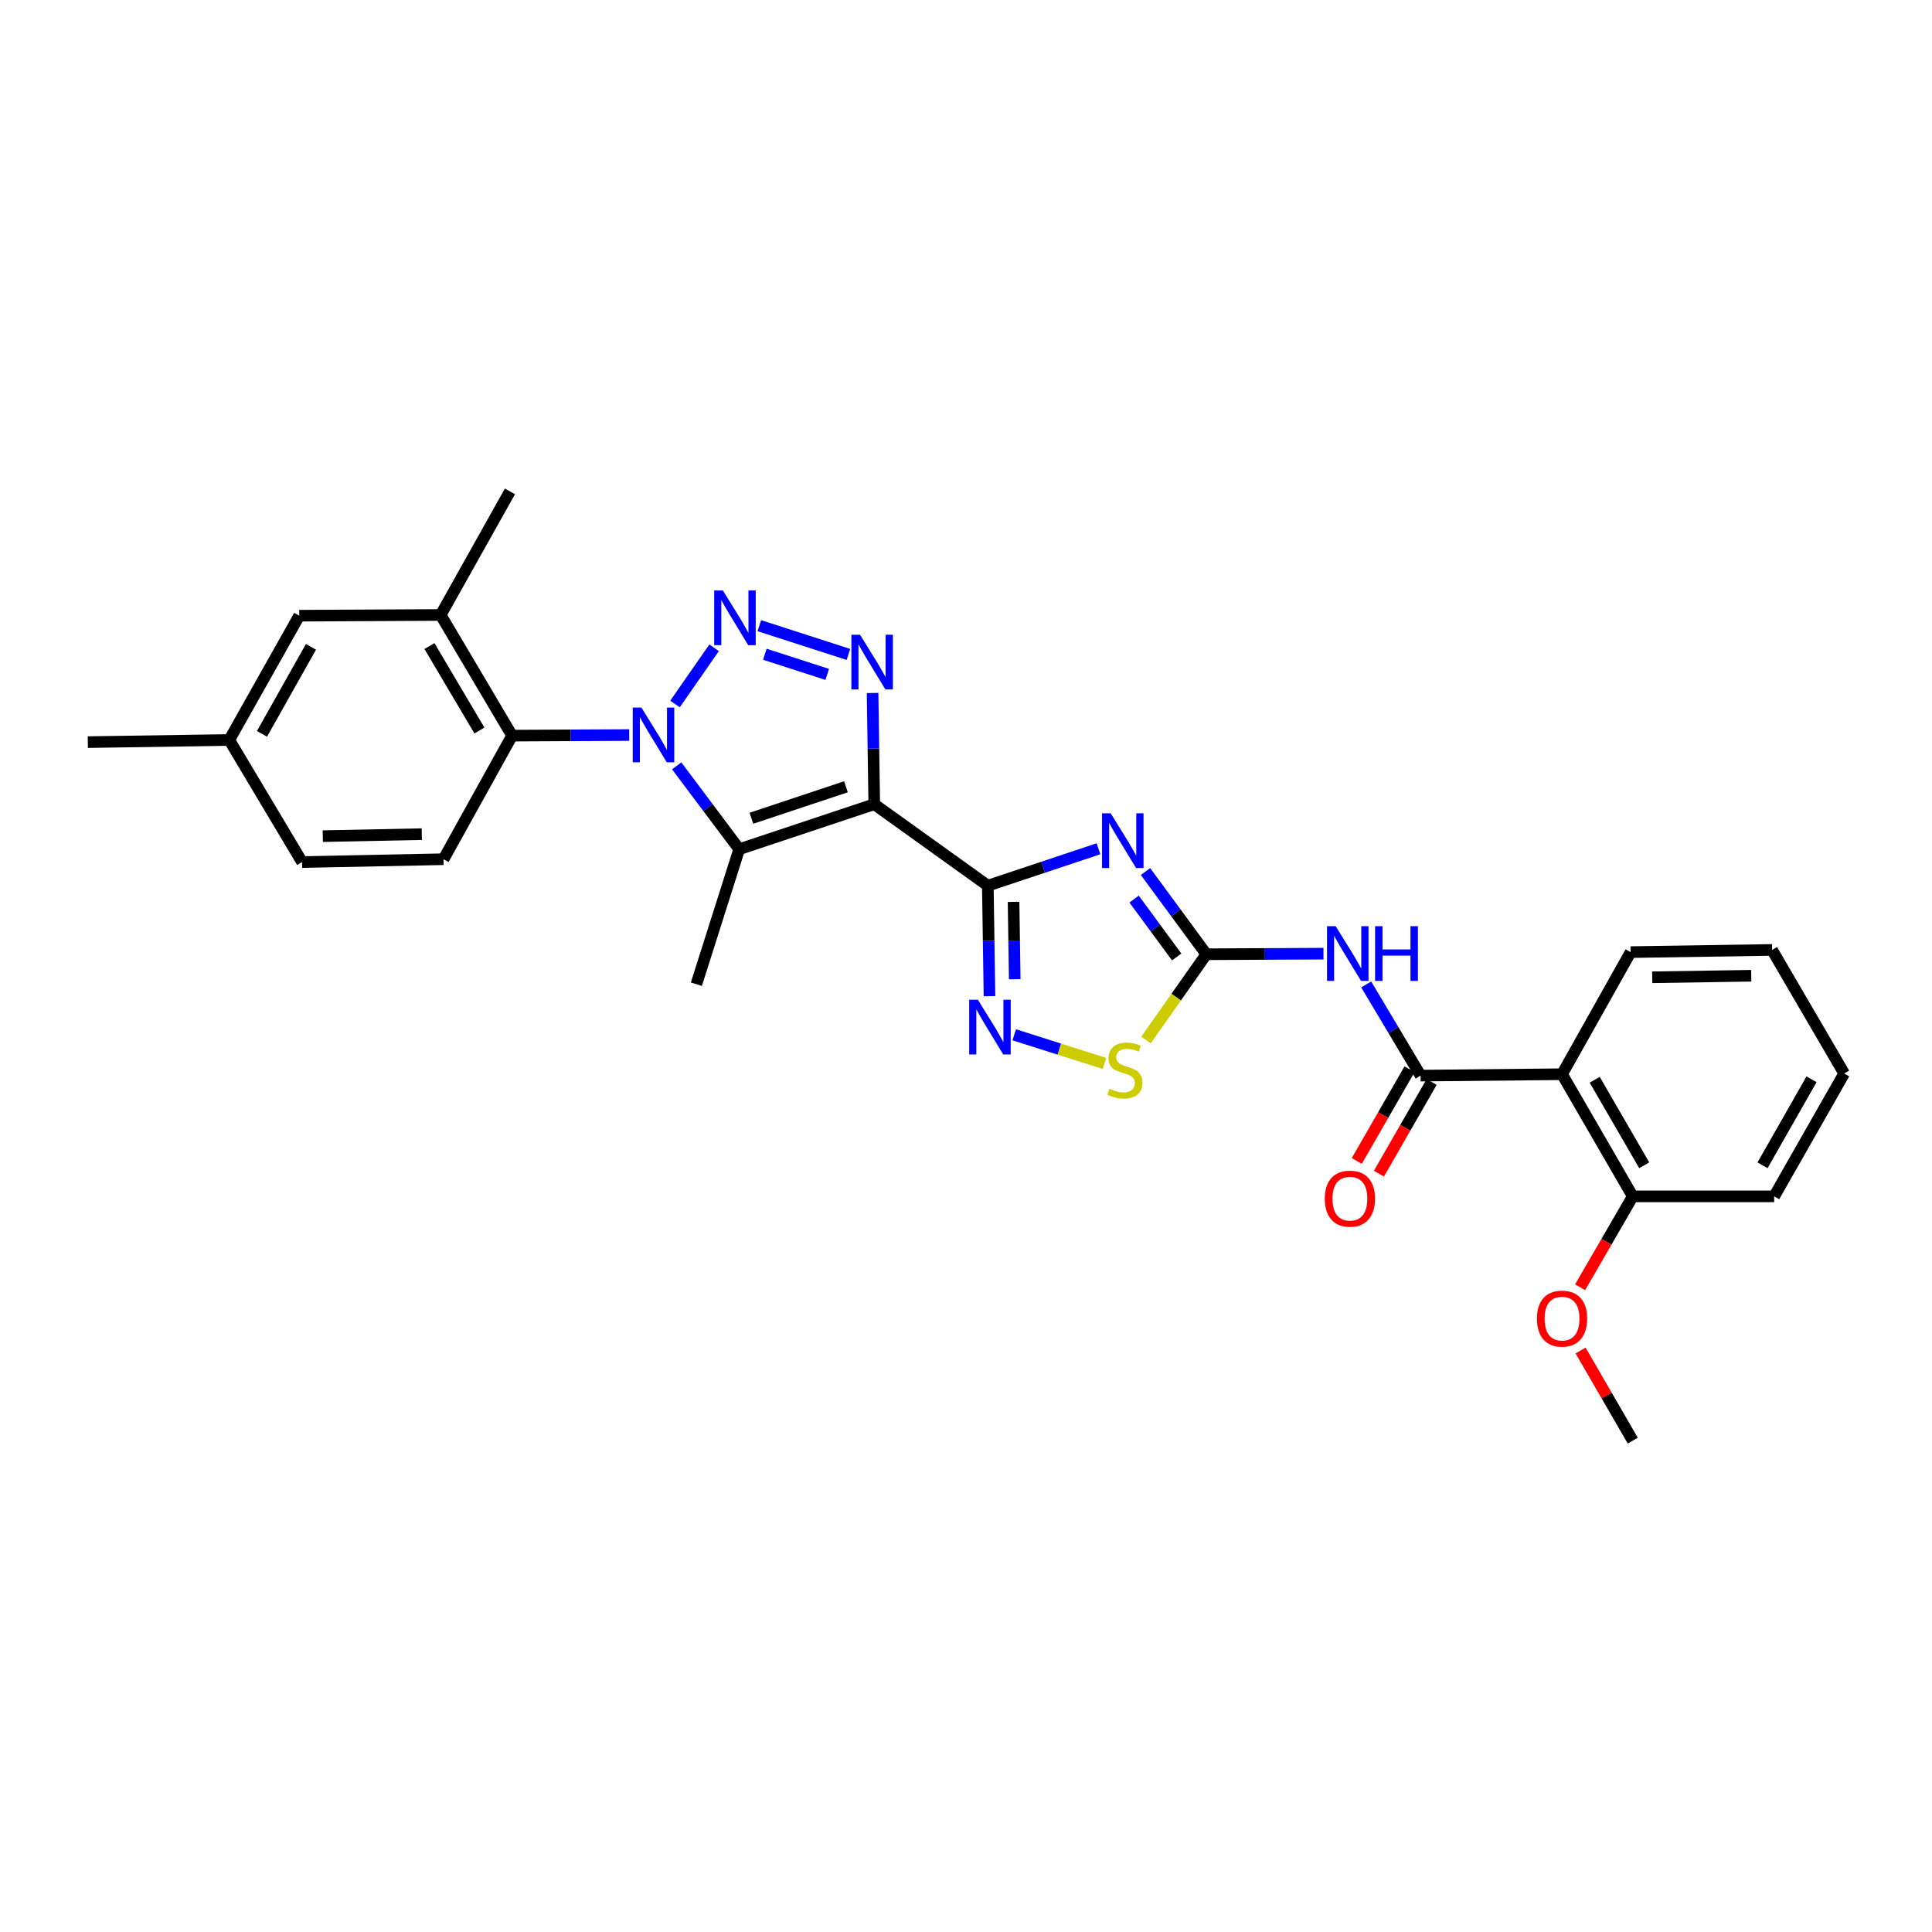 <?xml version='1.0' encoding='iso-8859-1'?>
<svg version='1.1' baseProfile='full'
              xmlns='http://www.w3.org/2000/svg'
                      xmlns:rdkit='http://www.rdkit.org/xml'
                      xmlns:xlink='http://www.w3.org/1999/xlink'
                  xml:space='preserve'
width='1000px' height='1000px' viewBox='0 0 1000 1000'>
<!-- END OF HEADER -->
<rect style='opacity:1.0;fill:#FFFFFF;stroke:none' width='1000' height='1000' x='0' y='0'> </rect>
<path class='bond-1' d='M 452.517,416.266 L 511.292,458.426' style='fill:none;fill-rule:evenodd;stroke:#000000;stroke-width:6px;stroke-linecap:butt;stroke-linejoin:miter;stroke-opacity:1' />
<path class='bond-4' d='M 452.517,416.266 L 382.611,439.546' style='fill:none;fill-rule:evenodd;stroke:#000000;stroke-width:6px;stroke-linecap:butt;stroke-linejoin:miter;stroke-opacity:1' />
<path class='bond-4' d='M 437.861,407.236 L 388.927,423.532' style='fill:none;fill-rule:evenodd;stroke:#000000;stroke-width:6px;stroke-linecap:butt;stroke-linejoin:miter;stroke-opacity:1' />
<path class='bond-5' d='M 452.517,416.266 L 452.083,387.48' style='fill:none;fill-rule:evenodd;stroke:#000000;stroke-width:6px;stroke-linecap:butt;stroke-linejoin:miter;stroke-opacity:1' />
<path class='bond-5' d='M 452.083,387.48 L 451.65,358.694' style='fill:none;fill-rule:evenodd;stroke:#0000FF;stroke-width:6px;stroke-linecap:butt;stroke-linejoin:miter;stroke-opacity:1' />
<path class='bond-0' d='M 350.257,396.405 L 366.434,417.976' style='fill:none;fill-rule:evenodd;stroke:#0000FF;stroke-width:6px;stroke-linecap:butt;stroke-linejoin:miter;stroke-opacity:1' />
<path class='bond-0' d='M 366.434,417.976 L 382.611,439.546' style='fill:none;fill-rule:evenodd;stroke:#000000;stroke-width:6px;stroke-linecap:butt;stroke-linejoin:miter;stroke-opacity:1' />
<path class='bond-10' d='M 325.682,380.46 L 295.368,380.612' style='fill:none;fill-rule:evenodd;stroke:#0000FF;stroke-width:6px;stroke-linecap:butt;stroke-linejoin:miter;stroke-opacity:1' />
<path class='bond-10' d='M 295.368,380.612 L 265.054,380.764' style='fill:none;fill-rule:evenodd;stroke:#000000;stroke-width:6px;stroke-linecap:butt;stroke-linejoin:miter;stroke-opacity:1' />
<path class='bond-29' d='M 349.383,364.391 L 369.619,335.293' style='fill:none;fill-rule:evenodd;stroke:#0000FF;stroke-width:6px;stroke-linecap:butt;stroke-linejoin:miter;stroke-opacity:1' />
<path class='bond-3' d='M 511.292,458.426 L 539.932,448.874' style='fill:none;fill-rule:evenodd;stroke:#000000;stroke-width:6px;stroke-linecap:butt;stroke-linejoin:miter;stroke-opacity:1' />
<path class='bond-3' d='M 539.932,448.874 L 568.572,439.321' style='fill:none;fill-rule:evenodd;stroke:#0000FF;stroke-width:6px;stroke-linecap:butt;stroke-linejoin:miter;stroke-opacity:1' />
<path class='bond-7' d='M 511.292,458.426 L 511.724,487.026' style='fill:none;fill-rule:evenodd;stroke:#000000;stroke-width:6px;stroke-linecap:butt;stroke-linejoin:miter;stroke-opacity:1' />
<path class='bond-7' d='M 511.724,487.026 L 512.157,515.627' style='fill:none;fill-rule:evenodd;stroke:#0000FF;stroke-width:6px;stroke-linecap:butt;stroke-linejoin:miter;stroke-opacity:1' />
<path class='bond-7' d='M 524.618,466.807 L 524.921,486.827' style='fill:none;fill-rule:evenodd;stroke:#000000;stroke-width:6px;stroke-linecap:butt;stroke-linejoin:miter;stroke-opacity:1' />
<path class='bond-7' d='M 524.921,486.827 L 525.224,506.847' style='fill:none;fill-rule:evenodd;stroke:#0000FF;stroke-width:6px;stroke-linecap:butt;stroke-linejoin:miter;stroke-opacity:1' />
<path class='bond-2' d='M 393.017,323.844 L 439.135,338.732' style='fill:none;fill-rule:evenodd;stroke:#0000FF;stroke-width:6px;stroke-linecap:butt;stroke-linejoin:miter;stroke-opacity:1' />
<path class='bond-2' d='M 395.88,338.637 L 428.163,349.059' style='fill:none;fill-rule:evenodd;stroke:#0000FF;stroke-width:6px;stroke-linecap:butt;stroke-linejoin:miter;stroke-opacity:1' />
<path class='bond-6' d='M 592.912,451.109 L 608.659,472.516' style='fill:none;fill-rule:evenodd;stroke:#0000FF;stroke-width:6px;stroke-linecap:butt;stroke-linejoin:miter;stroke-opacity:1' />
<path class='bond-6' d='M 608.659,472.516 L 624.406,493.922' style='fill:none;fill-rule:evenodd;stroke:#000000;stroke-width:6px;stroke-linecap:butt;stroke-linejoin:miter;stroke-opacity:1' />
<path class='bond-6' d='M 587.005,465.352 L 598.027,480.336' style='fill:none;fill-rule:evenodd;stroke:#0000FF;stroke-width:6px;stroke-linecap:butt;stroke-linejoin:miter;stroke-opacity:1' />
<path class='bond-6' d='M 598.027,480.336 L 609.05,495.32' style='fill:none;fill-rule:evenodd;stroke:#000000;stroke-width:6px;stroke-linecap:butt;stroke-linejoin:miter;stroke-opacity:1' />
<path class='bond-18' d='M 382.611,439.546 L 360.439,509.429' style='fill:none;fill-rule:evenodd;stroke:#000000;stroke-width:6px;stroke-linecap:butt;stroke-linejoin:miter;stroke-opacity:1' />
<path class='bond-9' d='M 624.406,493.922 L 654.719,493.767' style='fill:none;fill-rule:evenodd;stroke:#000000;stroke-width:6px;stroke-linecap:butt;stroke-linejoin:miter;stroke-opacity:1' />
<path class='bond-9' d='M 654.719,493.767 L 685.033,493.612' style='fill:none;fill-rule:evenodd;stroke:#0000FF;stroke-width:6px;stroke-linecap:butt;stroke-linejoin:miter;stroke-opacity:1' />
<path class='bond-30' d='M 624.406,493.922 L 608.788,516.109' style='fill:none;fill-rule:evenodd;stroke:#000000;stroke-width:6px;stroke-linecap:butt;stroke-linejoin:miter;stroke-opacity:1' />
<path class='bond-30' d='M 608.788,516.109 L 593.171,538.296' style='fill:none;fill-rule:evenodd;stroke:#CCCC00;stroke-width:6px;stroke-linecap:butt;stroke-linejoin:miter;stroke-opacity:1' />
<path class='bond-12' d='M 524.971,535.608 L 548.324,543.022' style='fill:none;fill-rule:evenodd;stroke:#0000FF;stroke-width:6px;stroke-linecap:butt;stroke-linejoin:miter;stroke-opacity:1' />
<path class='bond-12' d='M 548.324,543.022 L 571.677,550.437' style='fill:none;fill-rule:evenodd;stroke:#CCCC00;stroke-width:6px;stroke-linecap:butt;stroke-linejoin:miter;stroke-opacity:1' />
<path class='bond-8' d='M 735.298,556.737 L 721.223,533.142' style='fill:none;fill-rule:evenodd;stroke:#000000;stroke-width:6px;stroke-linecap:butt;stroke-linejoin:miter;stroke-opacity:1' />
<path class='bond-8' d='M 721.223,533.142 L 707.147,509.547' style='fill:none;fill-rule:evenodd;stroke:#0000FF;stroke-width:6px;stroke-linecap:butt;stroke-linejoin:miter;stroke-opacity:1' />
<path class='bond-11' d='M 735.298,556.737 L 808.51,556.011' style='fill:none;fill-rule:evenodd;stroke:#000000;stroke-width:6px;stroke-linecap:butt;stroke-linejoin:miter;stroke-opacity:1' />
<path class='bond-15' d='M 729.578,553.446 L 715.93,577.172' style='fill:none;fill-rule:evenodd;stroke:#000000;stroke-width:6px;stroke-linecap:butt;stroke-linejoin:miter;stroke-opacity:1' />
<path class='bond-15' d='M 715.93,577.172 L 702.282,600.899' style='fill:none;fill-rule:evenodd;stroke:#FF0000;stroke-width:6px;stroke-linecap:butt;stroke-linejoin:miter;stroke-opacity:1' />
<path class='bond-15' d='M 741.018,560.027 L 727.37,583.753' style='fill:none;fill-rule:evenodd;stroke:#000000;stroke-width:6px;stroke-linecap:butt;stroke-linejoin:miter;stroke-opacity:1' />
<path class='bond-15' d='M 727.37,583.753 L 713.723,607.479' style='fill:none;fill-rule:evenodd;stroke:#FF0000;stroke-width:6px;stroke-linecap:butt;stroke-linejoin:miter;stroke-opacity:1' />
<path class='bond-13' d='M 265.054,380.764 L 228.092,318.308' style='fill:none;fill-rule:evenodd;stroke:#000000;stroke-width:6px;stroke-linecap:butt;stroke-linejoin:miter;stroke-opacity:1' />
<path class='bond-13' d='M 248.152,378.117 L 222.279,334.398' style='fill:none;fill-rule:evenodd;stroke:#000000;stroke-width:6px;stroke-linecap:butt;stroke-linejoin:miter;stroke-opacity:1' />
<path class='bond-14' d='M 265.054,380.764 L 229.559,444.73' style='fill:none;fill-rule:evenodd;stroke:#000000;stroke-width:6px;stroke-linecap:butt;stroke-linejoin:miter;stroke-opacity:1' />
<path class='bond-16' d='M 808.51,556.011 L 845.112,619.236' style='fill:none;fill-rule:evenodd;stroke:#000000;stroke-width:6px;stroke-linecap:butt;stroke-linejoin:miter;stroke-opacity:1' />
<path class='bond-16' d='M 825.422,558.882 L 851.044,603.14' style='fill:none;fill-rule:evenodd;stroke:#000000;stroke-width:6px;stroke-linecap:butt;stroke-linejoin:miter;stroke-opacity:1' />
<path class='bond-21' d='M 808.51,556.011 L 844.005,492.814' style='fill:none;fill-rule:evenodd;stroke:#000000;stroke-width:6px;stroke-linecap:butt;stroke-linejoin:miter;stroke-opacity:1' />
<path class='bond-17' d='M 228.092,318.308 L 154.888,318.682' style='fill:none;fill-rule:evenodd;stroke:#000000;stroke-width:6px;stroke-linecap:butt;stroke-linejoin:miter;stroke-opacity:1' />
<path class='bond-23' d='M 228.092,318.308 L 263.947,254.334' style='fill:none;fill-rule:evenodd;stroke:#000000;stroke-width:6px;stroke-linecap:butt;stroke-linejoin:miter;stroke-opacity:1' />
<path class='bond-19' d='M 229.559,444.73 L 156.361,446.204' style='fill:none;fill-rule:evenodd;stroke:#000000;stroke-width:6px;stroke-linecap:butt;stroke-linejoin:miter;stroke-opacity:1' />
<path class='bond-19' d='M 218.314,431.756 L 167.075,432.787' style='fill:none;fill-rule:evenodd;stroke:#000000;stroke-width:6px;stroke-linecap:butt;stroke-linejoin:miter;stroke-opacity:1' />
<path class='bond-22' d='M 845.112,619.236 L 831.487,642.762' style='fill:none;fill-rule:evenodd;stroke:#000000;stroke-width:6px;stroke-linecap:butt;stroke-linejoin:miter;stroke-opacity:1' />
<path class='bond-22' d='M 831.487,642.762 L 817.861,666.287' style='fill:none;fill-rule:evenodd;stroke:#FF0000;stroke-width:6px;stroke-linecap:butt;stroke-linejoin:miter;stroke-opacity:1' />
<path class='bond-24' d='M 845.112,619.236 L 918.31,619.236' style='fill:none;fill-rule:evenodd;stroke:#000000;stroke-width:6px;stroke-linecap:butt;stroke-linejoin:miter;stroke-opacity:1' />
<path class='bond-31' d='M 154.888,318.682 L 118.667,383.015' style='fill:none;fill-rule:evenodd;stroke:#000000;stroke-width:6px;stroke-linecap:butt;stroke-linejoin:miter;stroke-opacity:1' />
<path class='bond-31' d='M 160.955,334.807 L 135.6,379.84' style='fill:none;fill-rule:evenodd;stroke:#000000;stroke-width:6px;stroke-linecap:butt;stroke-linejoin:miter;stroke-opacity:1' />
<path class='bond-20' d='M 156.361,446.204 L 118.667,383.015' style='fill:none;fill-rule:evenodd;stroke:#000000;stroke-width:6px;stroke-linecap:butt;stroke-linejoin:miter;stroke-opacity:1' />
<path class='bond-25' d='M 118.667,383.015 L 45.455,384.122' style='fill:none;fill-rule:evenodd;stroke:#000000;stroke-width:6px;stroke-linecap:butt;stroke-linejoin:miter;stroke-opacity:1' />
<path class='bond-27' d='M 844.005,492.814 L 917.217,491.678' style='fill:none;fill-rule:evenodd;stroke:#000000;stroke-width:6px;stroke-linecap:butt;stroke-linejoin:miter;stroke-opacity:1' />
<path class='bond-27' d='M 855.192,505.84 L 906.44,505.045' style='fill:none;fill-rule:evenodd;stroke:#000000;stroke-width:6px;stroke-linecap:butt;stroke-linejoin:miter;stroke-opacity:1' />
<path class='bond-26' d='M 818.111,699.019 L 831.612,722.342' style='fill:none;fill-rule:evenodd;stroke:#FF0000;stroke-width:6px;stroke-linecap:butt;stroke-linejoin:miter;stroke-opacity:1' />
<path class='bond-26' d='M 831.612,722.342 L 845.112,745.666' style='fill:none;fill-rule:evenodd;stroke:#000000;stroke-width:6px;stroke-linecap:butt;stroke-linejoin:miter;stroke-opacity:1' />
<path class='bond-32' d='M 918.31,619.236 L 954.545,555.637' style='fill:none;fill-rule:evenodd;stroke:#000000;stroke-width:6px;stroke-linecap:butt;stroke-linejoin:miter;stroke-opacity:1' />
<path class='bond-32' d='M 912.278,603.163 L 937.643,558.643' style='fill:none;fill-rule:evenodd;stroke:#000000;stroke-width:6px;stroke-linecap:butt;stroke-linejoin:miter;stroke-opacity:1' />
<path class='bond-28' d='M 917.217,491.678 L 954.545,555.637' style='fill:none;fill-rule:evenodd;stroke:#000000;stroke-width:6px;stroke-linecap:butt;stroke-linejoin:miter;stroke-opacity:1' />
<path  class='atom-1' d='M 331.992 366.237
L 341.272 381.237
Q 342.192 382.717, 343.672 385.397
Q 345.152 388.077, 345.232 388.237
L 345.232 366.237
L 348.992 366.237
L 348.992 394.557
L 345.112 394.557
L 335.152 378.157
Q 333.992 376.237, 332.752 374.037
Q 331.552 371.837, 331.192 371.157
L 331.192 394.557
L 327.512 394.557
L 327.512 366.237
L 331.992 366.237
' fill='#0000FF'/>
<path  class='atom-3' d='M 374.152 305.614
L 383.432 320.614
Q 384.352 322.094, 385.832 324.774
Q 387.312 327.454, 387.392 327.614
L 387.392 305.614
L 391.152 305.614
L 391.152 333.934
L 387.272 333.934
L 377.312 317.534
Q 376.152 315.614, 374.912 313.414
Q 373.712 311.214, 373.352 310.534
L 373.352 333.934
L 369.672 333.934
L 369.672 305.614
L 374.152 305.614
' fill='#0000FF'/>
<path  class='atom-4' d='M 574.893 420.965
L 584.173 435.965
Q 585.093 437.445, 586.573 440.125
Q 588.053 442.805, 588.133 442.965
L 588.133 420.965
L 591.893 420.965
L 591.893 449.285
L 588.013 449.285
L 578.053 432.885
Q 576.893 430.965, 575.653 428.765
Q 574.453 426.565, 574.093 425.885
L 574.093 449.285
L 570.413 449.285
L 570.413 420.965
L 574.893 420.965
' fill='#0000FF'/>
<path  class='atom-6' d='M 445.149 328.535
L 454.429 343.535
Q 455.349 345.015, 456.829 347.695
Q 458.309 350.375, 458.389 350.535
L 458.389 328.535
L 462.149 328.535
L 462.149 356.855
L 458.269 356.855
L 448.309 340.455
Q 447.149 338.535, 445.909 336.335
Q 444.709 334.135, 444.349 333.455
L 444.349 356.855
L 440.669 356.855
L 440.669 328.535
L 445.149 328.535
' fill='#0000FF'/>
<path  class='atom-8' d='M 506.139 517.456
L 515.419 532.456
Q 516.339 533.936, 517.819 536.616
Q 519.299 539.296, 519.379 539.456
L 519.379 517.456
L 523.139 517.456
L 523.139 545.776
L 519.259 545.776
L 509.299 529.376
Q 508.139 527.456, 506.899 525.256
Q 505.699 523.056, 505.339 522.376
L 505.339 545.776
L 501.659 545.776
L 501.659 517.456
L 506.139 517.456
' fill='#0000FF'/>
<path  class='atom-10' d='M 691.343 479.388
L 700.623 494.388
Q 701.543 495.868, 703.023 498.548
Q 704.503 501.228, 704.583 501.388
L 704.583 479.388
L 708.343 479.388
L 708.343 507.708
L 704.463 507.708
L 694.503 491.308
Q 693.343 489.388, 692.103 487.188
Q 690.903 484.988, 690.543 484.308
L 690.543 507.708
L 686.863 507.708
L 686.863 479.388
L 691.343 479.388
' fill='#0000FF'/>
<path  class='atom-10' d='M 711.743 479.388
L 715.583 479.388
L 715.583 491.428
L 730.063 491.428
L 730.063 479.388
L 733.903 479.388
L 733.903 507.708
L 730.063 507.708
L 730.063 494.628
L 715.583 494.628
L 715.583 507.708
L 711.743 507.708
L 711.743 479.388
' fill='#0000FF'/>
<path  class='atom-13' d='M 574.26 563.516
Q 574.58 563.636, 575.9 564.196
Q 577.22 564.756, 578.66 565.116
Q 580.14 565.436, 581.58 565.436
Q 584.26 565.436, 585.82 564.156
Q 587.38 562.836, 587.38 560.556
Q 587.38 558.996, 586.58 558.036
Q 585.82 557.076, 584.62 556.556
Q 583.42 556.036, 581.42 555.436
Q 578.9 554.676, 577.38 553.956
Q 575.9 553.236, 574.82 551.716
Q 573.78 550.196, 573.78 547.636
Q 573.78 544.076, 576.18 541.876
Q 578.62 539.676, 583.42 539.676
Q 586.7 539.676, 590.42 541.236
L 589.5 544.316
Q 586.1 542.916, 583.54 542.916
Q 580.78 542.916, 579.26 544.076
Q 577.74 545.196, 577.78 547.156
Q 577.78 548.676, 578.54 549.596
Q 579.34 550.516, 580.46 551.036
Q 581.62 551.556, 583.54 552.156
Q 586.1 552.956, 587.62 553.756
Q 589.14 554.556, 590.22 556.196
Q 591.34 557.796, 591.34 560.556
Q 591.34 564.476, 588.7 566.596
Q 586.1 568.676, 581.74 568.676
Q 579.22 568.676, 577.3 568.116
Q 575.42 567.596, 573.18 566.676
L 574.26 563.516
' fill='#CCCC00'/>
<path  class='atom-16' d='M 685.71 620.423
Q 685.71 613.623, 689.07 609.823
Q 692.43 606.023, 698.71 606.023
Q 704.99 606.023, 708.35 609.823
Q 711.71 613.623, 711.71 620.423
Q 711.71 627.303, 708.31 631.223
Q 704.91 635.103, 698.71 635.103
Q 692.47 635.103, 689.07 631.223
Q 685.71 627.343, 685.71 620.423
M 698.71 631.903
Q 703.03 631.903, 705.35 629.023
Q 707.71 626.103, 707.71 620.423
Q 707.71 614.863, 705.35 612.063
Q 703.03 609.223, 698.71 609.223
Q 694.39 609.223, 692.03 612.023
Q 689.71 614.823, 689.71 620.423
Q 689.71 626.143, 692.03 629.023
Q 694.39 631.903, 698.71 631.903
' fill='#FF0000'/>
<path  class='atom-23' d='M 795.51 682.513
Q 795.51 675.713, 798.87 671.913
Q 802.23 668.113, 808.51 668.113
Q 814.79 668.113, 818.15 671.913
Q 821.51 675.713, 821.51 682.513
Q 821.51 689.393, 818.11 693.313
Q 814.71 697.193, 808.51 697.193
Q 802.27 697.193, 798.87 693.313
Q 795.51 689.433, 795.51 682.513
M 808.51 693.993
Q 812.83 693.993, 815.15 691.113
Q 817.51 688.193, 817.51 682.513
Q 817.51 676.953, 815.15 674.153
Q 812.83 671.313, 808.51 671.313
Q 804.19 671.313, 801.83 674.113
Q 799.51 676.913, 799.51 682.513
Q 799.51 688.233, 801.83 691.113
Q 804.19 693.993, 808.51 693.993
' fill='#FF0000'/>
</svg>
